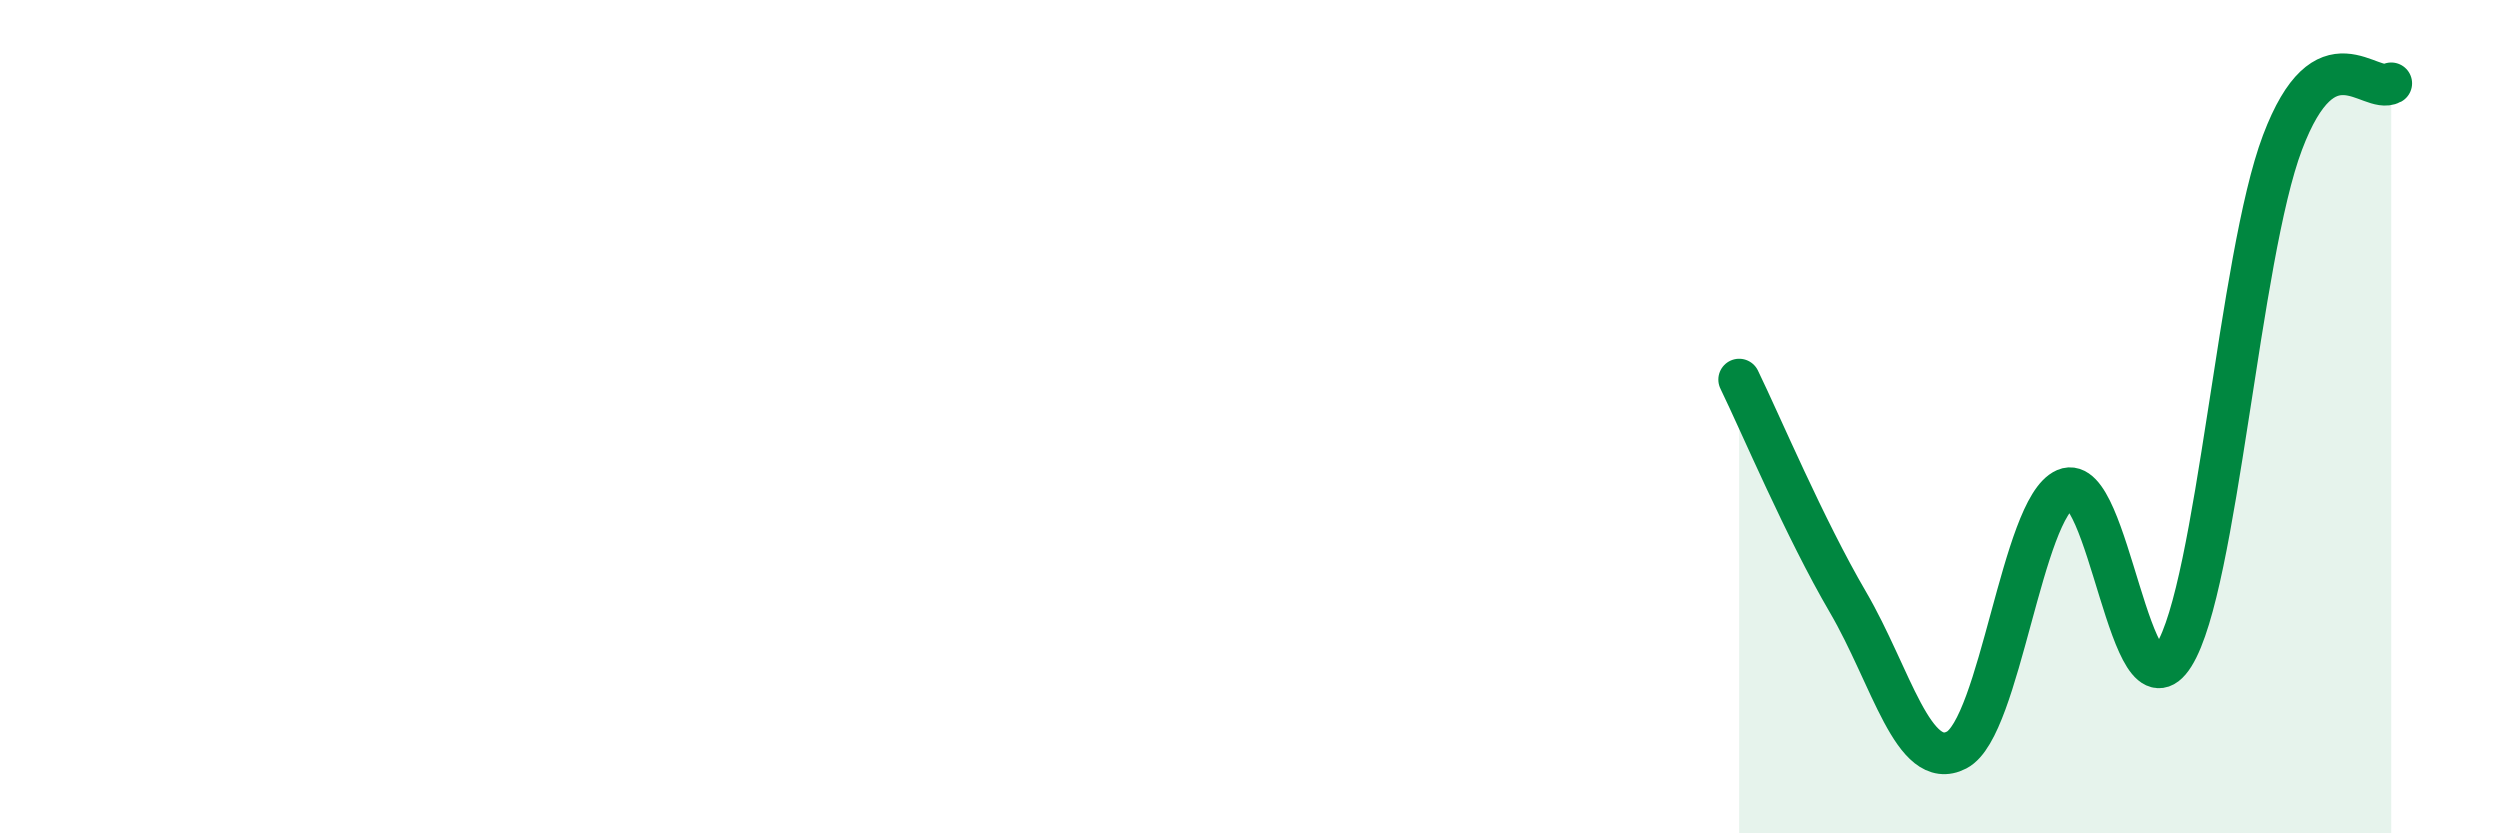 
    <svg width="60" height="20" viewBox="0 0 60 20" xmlns="http://www.w3.org/2000/svg">
      <path
        d="M 41.74,9.11 C 42.26,10.18 43.31,12.67 44.35,14.45 C 45.39,16.23 45.92,18.54 46.96,18 C 48,17.46 48.53,12.19 49.57,11.74 C 50.61,11.29 51.13,17.39 52.17,15.73 C 53.21,14.07 53.74,6.17 54.78,3.42 C 55.82,0.67 56.87,2.28 57.39,2L57.39 20L41.74 20Z"
        fill="#008740"
        opacity="0.1"
        stroke-linecap="round"
        stroke-linejoin="round"
      />
      <path
        d="M 41.74,9.11 C 42.26,10.18 43.31,12.67 44.35,14.45 C 45.39,16.23 45.92,18.54 46.96,18 C 48,17.46 48.53,12.19 49.57,11.74 C 50.61,11.29 51.13,17.39 52.17,15.73 C 53.21,14.07 53.74,6.17 54.78,3.42 C 55.82,0.67 56.87,2.28 57.39,2"
        stroke="#008740"
        stroke-width="1"
        fill="none"
        stroke-linecap="round"
        stroke-linejoin="round"
      />
    </svg>
  